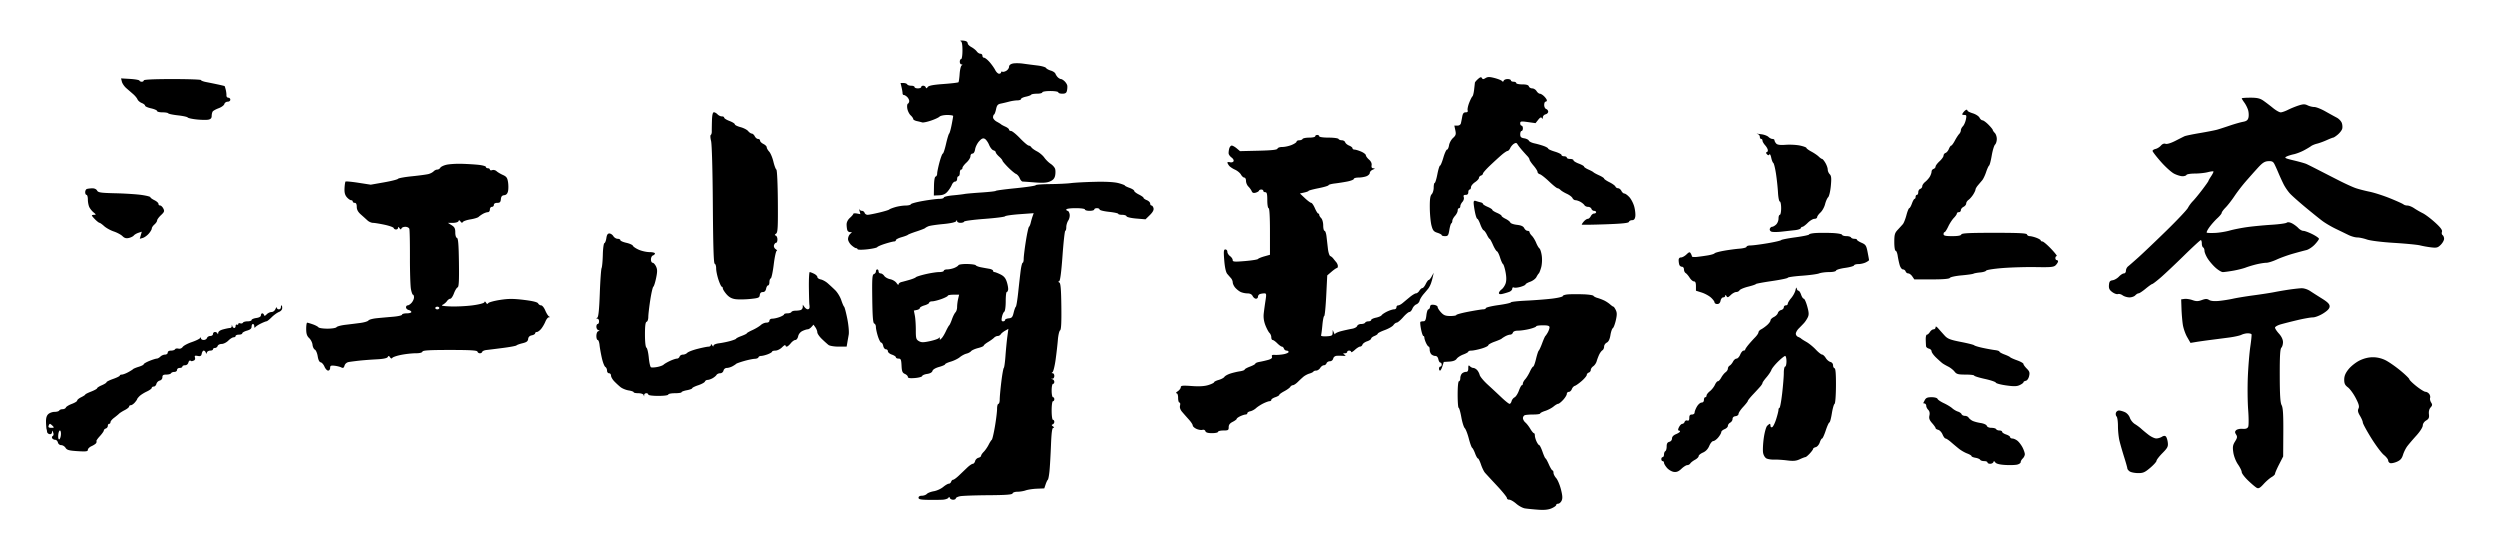 <svg width="200" height="43" viewBox="0 0 1878 401" xmlns="http://www.w3.org/2000/svg">
  <path d="M722.25 29.079c-.962.043-1.188.268-.5.5.829.28 1.25 2.612 1.25 6.921 0 3.667-.436 6.5-1 6.5-.55 0-1 .9-1 2s.563 2.007 1.25 2.015c.88.011.919.234.134.75-.614.404-1.289 3.28-1.5 6.39-.211 3.11-.609 5.91-.884 6.224-.275.313-5.35.919-11.276 1.345-7.769.56-11.07 1.195-11.826 2.276-.78 1.115-1.159 1.18-1.474.25-.233-.688-1.099-1.25-1.924-1.25s-1.5.45-1.5 1-1.125 1-2.5 1-2.5-.45-2.5-1-1.125-1-2.5-1-2.725-.45-3-1c-.275-.55-1.513-1.01-2.75-1.023l-2.25-.023.762 3.273c.42 1.8.757 3.835.75 4.523-.006.688.438 1.25.988 1.25s1.675.675 2.5 1.5 1.5 2.175 1.5 3c0 .825-.45 1.725-1 2-.55.275-.739 1.963-.42 3.75.32 1.787 1.444 4.037 2.5 5 1.056.963 1.92 2.2 1.92 2.75 0 .55 1.237 1.263 2.75 1.584 1.513.32 3.313.77 4 1 .688.229 3.612-.371 6.5-1.334 2.888-.963 5.813-2.313 6.5-3 .688-.688 3.275-1.25 5.75-1.25s4.504.338 4.508.75c.005.412-.52 3.45-1.167 6.75s-1.482 6.225-1.856 6.5c-.374.275-1.424 3.763-2.333 7.75-.908 3.987-1.99 7.246-2.402 7.24-.413-.005-1.538 2.92-2.5 6.5S704 127.9 704 129c0 1.1-.514 2.113-1.143 2.25-.712.156-1.184 2.89-1.25 7.25l-.107 7 4-.182c2.9-.132 4.619-.888 6.25-2.75 1.237-1.412 2.7-3.693 3.25-5.068.55-1.375 1.675-2.5 2.5-2.5.833 0 1.5-.889 1.5-2 0-1.1.45-2 1-2s1-1.125 1-2.5.45-2.5 1-2.5.996-.563.99-1.25c-.005-.688 1.345-2.487 3-4 1.656-1.513 3.01-3.65 3.01-4.75 0-1.111.667-2 1.5-2 .922 0 1.694-1.252 2.004-3.25.277-1.787 1.627-4.487 3-6 1.885-2.077 2.924-2.532 4.246-1.858.962.49 2.425 2.53 3.25 4.531.825 2.002 2.288 3.85 3.25 4.108.962.258 1.75.919 1.75 1.469s1.136 2.013 2.524 3.25c1.388 1.237 2.513 2.588 2.5 3-.013.412 1.889 2.676 4.226 5.03 2.337 2.355 5.038 4.605 6 5 .962.396 2.2 1.845 2.75 3.22.55 1.375 1.563 2.506 2.25 2.514.688.007 4.85.301 9.25.653 5.851.468 8.874.263 11.253-.764 2.33-1.004 3.424-2.255 3.855-4.403.33-1.65.331-3.9.002-5s-1.838-2.817-3.354-3.816c-1.516-.999-3.656-3.105-4.756-4.68-1.1-1.576-3.575-3.68-5.5-4.674-1.925-.996-3.837-2.377-4.25-3.07-.413-.693-1.313-1.272-2-1.286-.688-.014-3.612-2.49-6.5-5.5S760.325 97 759.5 97c-.825 0-1.5-.45-1.5-1s-1.237-1.553-2.75-2.23c-1.513-.676-2.975-1.464-3.25-1.751-.275-.287-1.75-1.196-3.278-2.02-1.527-.825-2.765-2.286-2.75-3.249.016-.963.365-1.919.778-2.126.413-.206 1.087-2.006 1.5-4 .599-2.893 1.305-3.734 3.5-4.17 1.513-.3 4.325-.967 6.25-1.483 1.925-.516 4.737-.945 6.25-.954 1.513-.01 2.75-.467 2.75-1.017 0-.55 1.631-1.338 3.624-1.75 1.994-.412 3.794-1.088 4-1.5.207-.412 2.176-.75 4.376-.75s4-.45 4-1c0-.556 2.667-1 6-1s6 .444 6 1c0 .55 1.35 1 3 1 2.297 0 3.116-.527 3.496-2.25.273-1.237.385-2.953.25-3.812-.135-.86-1.034-2.322-1.996-3.25-.962-.929-2.2-1.688-2.75-1.688-.55 0-1.588-.563-2.306-1.25-.718-.688-1.548-1.925-1.845-2.75-.296-.825-1.846-1.876-3.444-2.335-1.598-.46-3.231-1.36-3.63-2-.398-.64-3.323-1.475-6.5-1.855a651.2 651.2 0 01-10.775-1.39c-2.75-.384-6.237-.412-7.75-.06-1.71.398-2.749 1.301-2.747 2.39.002.962-.898 2.313-2 3-1.102.688-2.453 1.025-3.003.75-.55-.275-1-.05-1 .5s-.675 1-1.5 1-2.124-1.237-2.886-2.75-2.674-4.217-4.25-6.01c-1.575-1.792-3.427-3.255-4.114-3.25-.688.006-1.25-.665-1.25-1.49s-.675-1.5-1.5-1.5-2.063-.788-2.75-1.75c-.688-.962-2.5-2.425-4.028-3.25-1.527-.825-2.765-2.063-2.75-2.75.016-.688-.647-1.475-1.472-1.75-.825-.275-2.288-.464-3.25-.421zm390.97 28.166c-.542-.944-1.278-.759-2.97.75-1.237 1.103-2.278 2.343-2.312 2.755-.034.413-.295 2.775-.58 5.25-.284 2.475-.85 4.725-1.256 5-.407.275-1.496 2.412-2.42 4.75-.925 2.338-1.457 4.925-1.182 5.75.333 1-.167 1.5-1.5 1.5-1.472 0-2.152.858-2.575 3.25-.316 1.787-.766 4.037-1 5-.25 1.03-1.35 1.742-2.675 1.732l-2.25-.019.75 3.519c.64 3.002.386 3.848-1.73 5.768-1.364 1.237-2.714 3.713-3 5.5-.286 1.787-.97 3.25-1.52 3.25s-1.787 2.713-2.75 6.029c-.963 3.315-2.088 6.015-2.5 6-.412-.016-1.313 2.902-2 6.483-.688 3.582-1.588 6.507-2 6.5-.412-.006-.75 1.563-.75 3.488s-.675 4.175-1.5 5c-1.119 1.119-1.48 3.723-1.42 10.25.045 4.813.607 10.761 1.25 13.219.983 3.753 1.695 4.634 4.446 5.5 1.802.567 3.264 1.369 3.25 1.781-.014.412 1.099.75 2.474.75 2.198 0 2.59-.559 3.25-4.62.412-2.54 1.088-4.79 1.5-5 .412-.209.75-1.055.75-1.88s.909-2.512 2.02-3.75c1.11-1.238 2.01-3.037 2-4-.011-.963.43-1.75.98-1.75s1-.675 1-1.5.718-2.287 1.596-3.25c.879-.964 1.328-2.536 1-3.5-.437-1.282-.061-1.75 1.404-1.75 1.333 0 2-.667 2-2 0-1.1.45-2 1-2s1.001-.787 1.003-1.75c.001-.963 1.35-2.65 2.997-3.75 1.647-1.1 2.996-2.563 2.997-3.25.002-.688.678-1.475 1.503-1.75.825-.275 1.5-.95 1.5-1.5s2.362-3.247 5.25-5.993c2.888-2.747 6.825-6.35 8.75-8.01 1.925-1.658 3.95-3.009 4.5-3.002.55.007 1.45-.964 2-2.16.55-1.194 1.812-2.658 2.803-3.253 1.386-.831 2.002-.734 2.658.418.47.825 2.029 2.85 3.465 4.5 1.437 1.65 3.266 3.675 4.065 4.5.798.825 1.466 1.95 1.483 2.5.017.55 1.379 2.575 3.026 4.5 1.647 1.925 2.996 4.063 2.998 4.75 0 .688.79 1.467 1.752 1.731.963.265 4.112 2.74 7 5.5s5.7 5.019 6.25 5.019c.55 0 1.563.58 2.25 1.288.688.708 2.825 2.008 4.75 2.887 1.925.88 3.838 2.325 4.25 3.212.412.887 1.425 1.613 2.25 1.613s2.513.563 3.75 1.25c1.237.688 2.588 1.813 3 2.5.412.688 1.65 1.25 2.75 1.25s2.225.675 2.5 1.5c.275.825 1.175 1.5 2 1.5s1.5.45 1.5 1-.675 1-1.5 1-1.95.9-2.5 2-1.563 1.996-2.25 1.99c-.688-.005-2.037.895-3 2-.963 1.106-1.638 2.169-1.5 2.363.138.194 8.088.082 17.668-.25 12.672-.439 17.509-.944 17.75-1.853.183-.688 1.232-1.25 2.332-1.25 1.41 0 2.127-.81 2.43-2.75.237-1.512-.092-4.775-.73-7.25-.638-2.475-2.294-5.742-3.68-7.26-1.386-1.517-3.082-2.755-3.77-2.75-.688.006-1.7-.89-2.25-1.99s-1.675-2-2.5-2-1.714-.563-1.976-1.25c-.262-.688-2.282-2.15-4.489-3.25-2.206-1.1-4.017-2.338-4.024-2.75-.006-.412-1.698-1.514-3.761-2.448-2.063-.934-3.975-1.972-4.25-2.307-.275-.335-1.98-1.258-3.79-2.052-1.809-.794-3.272-1.78-3.25-2.193.022-.412-1.76-1.425-3.96-2.25s-4-1.95-4-2.5-1.125-1-2.5-1-2.5-.45-2.5-1-.9-1-2-1-2-.45-2-1-2.25-1.675-5-2.5-4.994-1.838-4.986-2.25c.008-.412-1.455-1.285-3.25-1.94-1.795-.654-4.96-1.554-7.031-2-2.072-.445-3.985-1.373-4.25-2.06-.266-.688-1.833-1.475-3.483-1.75-2.4-.4-3-1-3-3 0-1.375.45-2.5 1-2.5s1-.9 1-2-.45-2-1-2-1.006-.787-1.013-1.75c-.012-1.558.618-1.662 5.75-.945l5.763.805 2-2.523c1.411-1.78 2.216-2.165 2.735-1.305.498.826.74.655.75-.532.008-.963.915-1.975 2.015-2.25 1.1-.275 2-1.175 2-2s-.675-1.725-1.5-2c-.825-.275-1.5-1.625-1.5-3s.45-2.5 1-2.5 1-.45 1-1-.9-1.9-2-3-2.563-1.999-3.25-1.997c-.688.002-1.813-.898-2.5-2-.688-1.102-2.15-2.003-3.25-2.003s-2.225-.675-2.5-1.5c-.346-1.037-1.889-1.5-5-1.5-2.475 0-4.5-.45-4.5-1s-.9-1-2-1-2-.45-2-1-1.125-1-2.5-1-2.69.563-2.924 1.25c-.279.822-.707.902-1.25.233-.454-.559-2.964-1.571-5.576-2.25-3.784-.982-5.163-.979-6.78.017-1.626 1-2.174 1-2.75-.005zm-1015.504.648l-6.784-.393.63 2.5c.346 1.375 1.824 3.538 3.284 4.806l5.184 4.5c1.392 1.207 2.854 2.981 3.25 3.944.396.963 1.845 2.2 3.22 2.75 1.375.55 2.5 1.45 2.5 2s2.025 1.45 4.5 2 4.5 1.45 4.5 2 1.8 1 4 1 4.177.338 4.392.75c.216.412 3.479 1.092 7.25 1.51 3.772.417 7.083 1.136 7.358 1.597.275.46 3.313 1.131 6.75 1.49 3.438.36 7.375.428 8.75.153 1.771-.354 2.504-1.156 2.515-2.75.009-1.237.346-2.75.75-3.36.404-.61 2.434-1.734 4.51-2.5 2.078-.764 3.99-2.177 4.25-3.14.262-.963 1.375-1.75 2.475-1.75 1.111 0 2-.667 2-1.5 0-.825-.675-1.5-1.5-1.5s-1.458-.787-1.406-1.75c.052-.963-.183-2.875-.522-4.25-.34-1.375-.72-2.595-.844-2.71-.126-.117-2.478-.69-5.228-1.275-2.75-.585-6.694-1.39-8.765-1.789-2.071-.4-3.759-1.063-3.75-1.476.008-.413-9.66-.75-21.485-.75-13.667 0-21.5.364-21.5 1 0 .55-.675 1-1.5 1s-1.612-.386-1.75-.857c-.138-.472-3.303-1.034-7.034-1.25zM1690.5 72c-3.575 0-6.5.225-6.5.5s.9 1.737 2 3.25 2.372 4.1 2.827 5.75c.454 1.65.545 4.125.203 5.5-.468 1.878-1.482 2.655-4.077 3.123-1.899.342-6.378 1.62-9.953 2.84-3.575 1.219-7.85 2.6-9.5 3.068-1.65.468-7.5 1.61-13 2.539-5.5.928-10.675 2.005-11.5 2.394-.825.39-3.975 1.972-7 3.517-3.255 1.662-6.214 2.546-7.25 2.164-1.11-.41-2.39.087-3.5 1.358-.963 1.102-2.763 2.227-4 2.5-1.237.273-2.25.947-2.25 1.497 0 .55 2.813 4.2 6.25 8.11 3.438 3.912 7.938 7.962 10 9 2.063 1.04 4.875 1.89 6.25 1.89s2.725-.45 3-1c.275-.55 3.088-1.003 6.25-1.006 3.162-.003 7.55-.473 9.75-1.046 2.2-.572 4.112-.795 4.25-.494.138.3-.65 1.896-1.75 3.546s-2 3.225-2 3.5c0 .275-2.14 3.313-4.757 6.75-2.616 3.438-5.766 7.262-7 8.5-1.234 1.238-2.882 3.488-3.663 5-.78 1.512-8.106 9.275-16.279 17.25s-17.626 16.975-21.008 20c-3.381 3.025-6.855 6.063-7.72 6.75-.865.688-1.573 2.15-1.573 3.25 0 1.111-.667 2-1.5 2-.825 0-2.513 1.076-3.75 2.39-1.237 1.316-3.375 2.553-4.75 2.75-2.014.29-2.549.991-2.75 3.61-.196 2.549.343 3.688 2.5 5.28 1.513 1.116 3.425 1.786 4.25 1.489.825-.298 2.4.125 3.5.938 1.1.814 3.35 1.514 5 1.556 1.65.042 3.675-.639 4.5-1.513.825-.874 1.95-1.56 2.5-1.523.55.037 2.912-1.518 5.25-3.455s4.588-3.537 5-3.556c.412-.018 3.215-2.156 6.229-4.75 3.013-2.594 10.888-10.016 17.5-16.494 6.611-6.478 12.359-11.765 12.771-11.75.412.015.75 1.153.75 2.528s.45 2.725 1 3c.55.275 1 1.4 1 2.5s1.056 3.688 2.347 5.75c1.29 2.063 3.99 5.213 6 7 2.009 1.787 4.44 3.253 5.403 3.256.963.003 4.45-.462 7.75-1.034 3.3-.572 7.575-1.643 9.5-2.38 1.925-.736 5.638-1.846 8.25-2.465 2.612-.62 5.875-1.127 7.25-1.127s4.862-1.091 7.75-2.425c2.888-1.333 8.4-3.317 12.25-4.408 3.85-1.091 8.35-2.298 10-2.681 1.65-.383 4.463-2.224 6.25-4.091S1742 178.55 1742 178c0-.55-2.25-2.125-5-3.5s-5.787-2.485-6.75-2.467c-.963.018-2.65-.93-3.75-2.105-1.1-1.175-3.237-2.764-4.75-3.532-1.745-.886-3.207-1.06-4-.477-.688.505-5.75 1.197-11.25 1.537-5.5.34-13.6 1.106-18 1.701-4.4.596-10.475 1.783-13.5 2.637-3.025.854-7.975 1.659-11 1.788-3.025.129-5.838.05-6.25-.174-.412-.224.475-2.095 1.973-4.158 1.498-2.063 4.194-5.1 5.991-6.75 1.798-1.65 3.253-3.45 3.233-4-.02-.55 1.296-2.35 2.923-4s4.605-5.475 6.62-8.5c2.013-3.025 5.765-7.923 8.336-10.885 2.57-2.962 6.699-7.605 9.174-10.318 3.572-3.916 5.208-4.971 7.934-5.115 2.758-.146 3.68.31 4.685 2.318.688 1.375 2.005 4.3 2.927 6.5.921 2.2 2.638 5.957 3.815 8.348 1.176 2.392 3.512 5.767 5.19 7.5 1.68 1.734 6.849 6.302 11.489 10.152 4.64 3.85 10.241 8.36 12.448 10.022 2.207 1.661 6.712 4.325 10.012 5.918 3.3 1.594 7.688 3.722 9.75 4.729 2.063 1.007 4.987 1.822 6.5 1.81 1.513-.011 4.775.681 7.25 1.539 2.63.912 11.147 1.968 20.5 2.544 8.8.542 17.575 1.394 19.5 1.894 1.925.5 5.638 1.164 8.25 1.476 4.146.496 5.068.25 7.25-1.932 1.375-1.375 2.5-3.4 2.5-4.5s-.5-2.338-1.11-2.75c-.61-.412-.836-1.537-.5-2.5.441-1.266-.983-3.2-5.156-7-3.171-2.887-7.334-6.023-9.25-6.969-1.916-.945-4.834-2.63-6.484-3.743-1.65-1.114-3.9-2.02-5-2.015-1.1.006-2.45-.384-3-.867-.55-.483-5.05-2.523-10-4.535s-11.925-4.258-15.5-4.992c-3.575-.734-8.3-1.962-10.5-2.73-2.2-.767-7.6-3.223-12-5.457-4.4-2.233-11.375-5.798-15.5-7.92-4.125-2.124-8.4-4.263-9.5-4.755-1.1-.491-5.375-1.693-9.5-2.671-6.34-1.502-7.19-1.939-5.5-2.818 1.1-.573 3.575-1.369 5.5-1.768 1.925-.4 5.3-1.677 7.5-2.837 2.2-1.16 4.675-2.626 5.5-3.257.825-.631 2.85-1.471 4.5-1.867 1.65-.395 4.912-1.58 7.25-2.634 2.338-1.053 4.588-1.931 5-1.951.412-.02 1.935-1.032 3.383-2.25s2.924-3.114 3.278-4.214c.355-1.1.24-3.125-.256-4.5-.497-1.375-2.197-3.175-3.779-4-1.582-.825-5.464-2.962-8.626-4.75-3.162-1.787-6.875-3.25-8.25-3.25s-3.637-.563-5.026-1.25c-2.042-1.01-3.336-.99-6.75.106-2.323.746-5.911 2.208-7.974 3.25-2.063 1.042-4.537 1.904-5.5 1.916-.963.012-3.551-1.45-5.753-3.25s-5.464-4.285-7.25-5.522c-2.554-1.77-4.635-2.25-9.747-2.25zm-213.25 9.038c-.412.021-1.313.696-2 1.5-.688.804-1.25 1.687-1.25 1.962 0 .275.787.492 1.75.482 1.479-.016 1.634.527 1 3.5-.412 1.935-1.425 4.193-2.25 5.018-.825.825-1.5 2.175-1.5 3 0 .825-.564 2.063-1.252 2.75-.69.688-2.152 2.941-3.25 5.008-1.1 2.066-2.336 3.754-2.748 3.75-.412-.005-1.2 1.117-1.75 2.492s-1.675 2.725-2.5 3c-.825.275-1.5 1.175-1.5 2s-1.35 2.737-3.001 4.25c-1.65 1.513-3 3.313-3 4 0 .688-.674 1.475-1.499 1.75-.825.275-1.5 1.175-1.5 2s-.563 2.496-1.25 3.713c-.688 1.217-2.263 3.017-3.5 4-1.237.983-2.25 2.462-2.25 3.287 0 .825-.675 1.725-1.5 2-.825.275-1.5 1.4-1.5 2.5s-.45 2-1 2-1 .675-1 1.5-.338 1.494-.75 1.486c-.412-.008-1.313 1.567-2 3.5-.688 1.933-1.588 3.508-2 3.5-.412-.007-1.373 2.355-2.134 5.25-.76 2.895-1.967 5.939-2.68 6.764-.713.825-2.453 2.738-3.866 4.25-2.214 2.37-2.57 3.65-2.57 9.25 0 3.667.436 6.5 1 6.5.55 0 1.248 1.688 1.55 3.75.303 2.063.978 5.213 1.5 7 .526 1.8 1.62 3.25 2.45 3.25.825 0 1.725.675 2 1.5.275.825 1.175 1.5 2 1.5s2.184 1.012 3.02 2.25l1.519 2.25h13.017c8.764 0 13.25-.377 13.73-1.155.393-.635 4.314-1.474 8.714-1.864 4.4-.39 8.45-.966 9-1.278.55-.313 2.8-.728 5-.923 2.2-.194 4.225-.81 4.5-1.37.275-.558 5.9-1.433 12.5-1.943s17.882-.825 25.072-.698c11.334.2 13.295-.002 14.75-1.519.923-.963 1.678-2.2 1.678-2.75 0-.55-.45-1-1-1s-1-.675-1-1.5.45-1.5 1-1.5-1.362-2.476-4.25-5.502-5.813-5.501-6.5-5.5c-.688.001-1.244-.335-1.236-.748.008-.412-1.455-1.307-3.25-1.988-1.795-.68-4.051-1.243-5.014-1.25-.963-.007-1.9-.575-2.083-1.262-.255-.957-6.045-1.25-24.667-1.25s-24.411.293-24.667 1.25c-.223.838-2.478 1.25-6.833 1.25-5.111 0-6.5-.32-6.5-1.5 0-.825.338-1.486.75-1.469.412.018 1.65-1.876 2.75-4.207 1.1-2.332 3.013-5.271 4.25-6.532 1.237-1.26 2.25-2.742 2.25-3.292 0-.55.675-1 1.5-1s1.5-.675 1.5-1.5.9-1.95 2-2.5 2-1.675 2-2.5.795-2.063 1.767-2.75c.972-.688 2.547-2.488 3.5-4 .953-1.512 1.733-3.2 1.733-3.75 0-.55.787-1.938 1.75-3.084a699.263 699.263 0 013.25-3.84c.825-.965 2.156-3.74 2.958-6.165.802-2.426 1.815-4.636 2.252-4.911.436-.275 1.326-3.65 1.977-7.5s1.776-7.563 2.499-8.25c.723-.688 1.314-2.6 1.314-4.25s-.675-3.675-1.5-4.5c-.825-.825-1.516-1.838-1.535-2.25-.02-.412-1.482-2.208-3.25-3.99-1.768-1.781-3.777-3.243-4.465-3.25-.688-.005-1.7-.91-2.25-2.01-.55-1.1-2.81-2.563-5.023-3.25-2.213-.688-4.013-1.588-4-2a.682.682 0 00-.727-.712zm-941 1.917c-.842.03-1.308 2.085-1.428 6.295-.098 3.438-.158 7.15-.133 8.25.024 1.1-.319 2.225-.763 2.5-.444.275-.34 2.3.23 4.5.613 2.37 1.157 21.92 1.333 48 .21 31.13.62 44.073 1.404 44.25.609.137 1.098 1.713 1.086 3.5-.011 1.787.776 5.624 1.75 8.526s2.108 5.265 2.521 5.25c.413-.014.751.536.752 1.224.002.688 1.24 2.667 2.75 4.399 1.938 2.22 3.927 3.31 6.748 3.696 2.2.302 7.15.235 11-.148 6.278-.625 7.026-.929 7.25-2.947.167-1.5.917-2.25 2.25-2.25s2.167-.833 2.5-2.5c.275-1.375.95-2.5 1.5-2.5s1-1.125 1-2.5.447-2.613.994-2.75c.547-.137 1.56-4.864 2.25-10.504.691-5.639 1.706-10.244 2.256-10.233.55.012.19-.55-.801-1.246-1.072-.753-1.578-1.976-1.25-3.017.303-.963 1.001-1.75 1.551-1.75s1-1.125 1-2.5-.563-2.69-1.25-2.924c-.929-.315-.865-.69.25-1.464 1.27-.88 1.473-4.616 1.322-24.326-.1-13.069-.585-23.505-1.105-23.786-.51-.275-1.52-2.975-2.244-6-.724-3.025-2.149-6.4-3.165-7.5-1.016-1.1-1.839-2.563-1.828-3.25.011-.688-1.118-1.813-2.509-2.5-1.39-.688-2.516-1.813-2.5-2.5.016-.688-.646-1.25-1.471-1.25-.825 0-1.95-.9-2.5-2s-1.563-2.018-2.25-2.04c-.688-.023-1.925-.871-2.75-1.885-.825-1.015-3.413-2.347-5.75-2.96S552 92.55 552 92c0-.55-1.8-1.675-4-2.5s-4-1.95-4-2.5-.788-.98-1.75-.955c-.962.024-2.425-.671-3.25-1.545-.825-.874-2.063-1.569-2.75-1.545zm787 16.536l-3.75-.51 1.25.51c.688.28 1.25 1.184 1.25 2.009s.45 1.5 1 1.5.991.563.98 1.25c-.01.688.89 2.263 2 3.5 1.111 1.237 2.02 2.925 2.02 3.75 0 .825-.45 1.5-1 1.5s-.438.625.25 1.39c.898.997 1.435 1.067 1.908.25.362-.627.98.435 1.375 2.36.395 1.925 1.1 3.725 1.569 4 .467.275 1.369 3.875 2.003 8 .634 4.125 1.32 10.537 1.524 14.25.204 3.713.821 6.75 1.371 6.75s1 2.25 1 5-.45 5-1 5-.985 1.238-.967 2.75c.018 1.512-.77 3.526-1.75 4.475-.98.948-2.345 1.736-3.033 1.75-.688.014-1.475.7-1.75 1.525-.283.848.261 1.782 1.25 2.15.963.356 4.45.341 7.75-.035 3.3-.375 7.8-.876 10-1.112 2.2-.236 4.112-.895 4.25-1.466.138-.57.7-1.037 1.25-1.037s2.35-1.35 4-3 3.9-3 5-3 2.018-.563 2.04-1.25c.02-.688 1.146-2.262 2.5-3.5 1.353-1.238 2.91-4.05 3.46-6.25.55-2.2 1.598-4.563 2.33-5.25.73-.688 1.63-4.512 2-8.5.533-5.77.364-7.556-.83-8.75-.825-.825-1.5-2.4-1.5-3.5s-.787-3.347-1.75-4.994c-.963-1.646-2.088-2.996-2.5-3-.412-.003-1.548-.793-2.524-1.756s-3.455-2.65-5.508-3.75-3.73-2.338-3.726-2.75c.005-.412-2.13-1.21-4.742-1.771-2.612-.562-7.45-.828-10.75-.592-4.338.311-6.346.04-7.25-.978-.688-.775-1.25-1.859-1.25-2.409 0-.55-.675-1-1.5-1s-2.175-.675-3-1.5c-.825-.825-3.188-1.73-5.25-2.01zM989.5 100c-.825 0-1.5.45-1.5 1s-2.025 1-4.5 1-4.725.45-5 1c-.275.55-1.4 1-2.5 1s-2 .45-2 1-1.688 1.686-3.75 2.525c-2.063.838-5.212 1.513-7 1.5-1.788-.014-3.4.537-3.582 1.225-.24.904-4.186 1.34-14.25 1.576l-13.918.326-2.5-2.107c-1.375-1.158-3.063-2.092-3.75-2.076-.688.017-1.524 1.044-1.858 2.281-.335 1.237-.526 2.925-.426 3.75.101.825 1.113 2.175 2.25 3 1.135.825 1.777 2.063 1.424 2.75-.352.688-1.54 1.025-2.64.75-1.1-.275-1.986-.162-1.968.25.017.412.58 1.456 1.25 2.318.67.863 2.668 2.213 4.441 3 1.773.788 3.798 2.457 4.5 3.71.702 1.252 1.84 2.265 2.527 2.25.688-.016 1.25 1.097 1.25 2.472s.801 3.287 1.78 4.25c.979.963 2.104 2.537 2.5 3.5.513 1.248 1.366 1.569 2.97 1.118 1.237-.348 2.362-1.023 2.5-1.5.138-.477.925-.868 1.75-.868s1.5.45 1.5 1 .675 1 1.5 1c1.167 0 1.5 1.333 1.5 6 0 3.333.444 6 1 6 .629 0 1 6.5 1 17.5V190l-4.25 1.201c-2.337.661-4.475 1.55-4.75 1.974-.275.425-4.666 1.122-9.757 1.549-7.91.663-9.255.558-9.24-.724.01-.825-.892-2.175-2.003-3-1.111-.825-2.016-2.287-2.01-3.25.005-.963-.665-1.75-1.49-1.75-1.266 0-1.397 1.29-.838 8.25.423 5.271 1.236 8.922 2.25 10.112.873 1.023 2.15 2.486 2.838 3.25.688.763 1.265 2.175 1.283 3.138.019.963.806 2.682 1.75 3.821.944 1.14 2.73 2.602 3.967 3.25 1.237.649 3.6 1.179 5.25 1.179 2 0 3.333.667 4 2 .55 1.1 1.675 2 2.5 2s1.5-.675 1.5-1.5.675-1.725 1.5-2c.825-.275 2.288-.507 3.25-.516 1.55-.013 1.656.585.924 5.25-.454 2.897-1.057 7.291-1.34 9.766-.344 3.007.072 5.993 1.254 9 .973 2.475 2.363 5.063 3.09 5.75.727.688 1.322 2.15 1.322 3.25s.45 2 1 2 2.125 1.125 3.5 2.5 2.95 2.5 3.5 2.5c.55 0 1.225.675 1.5 1.5.275.825 1.175 1.5 2 1.5s1.5.45 1.5 1-1.688 1.315-3.75 1.7c-2.063.384-4.987.609-6.5.5-2.05-.15-2.623.182-2.25 1.3.343 1.03-.518 1.79-2.75 2.429-1.788.51-4.712 1.185-6.5 1.5-1.788.314-3.239.909-3.226 1.321.014.413-1.797 1.425-4.024 2.25-2.227.825-4.038 1.837-4.024 2.25.013.413-1.663 1.002-3.726 1.31-2.063.309-5.325 1.094-7.25 1.745-1.925.651-3.837 1.749-4.25 2.44-.413.69-2.325 1.705-4.25 2.255-1.925.55-3.487 1.337-3.47 1.75.015.413-1.897 1.355-4.25 2.094-2.928.92-6.887 1.157-12.53.75-6.93-.499-8.25-.354-8.25.906 0 .825-1.013 2.178-2.25 3.008-1.237.829-1.688 1.504-1 1.5.763-.005 1.25 1.355 1.25 3.492 0 1.925.45 3.5 1 3.5s.748 1.012.44 2.25c-.365 1.466.178 3.12 1.56 4.75a298.876 298.876 0 005.06 5.75c1.617 1.788 2.94 3.813 2.938 4.5 0 .688 1.237 1.821 2.75 2.52 1.514.698 3.54 1.036 4.502.75 1.027-.305 1.957.1 2.25.98.346 1.037 1.889 1.5 5 1.5 2.475 0 4.5-.45 4.5-1s1.8-1 4-1c3.6 0 4-.25 4-2.5 0-1.778.867-2.933 3-4 1.65-.825 3.004-1.837 3.008-2.25.004-.413 1.242-1.317 2.75-2.01 1.508-.694 3.304-1.257 3.992-1.25.688.005 1.25-.44 1.25-.99s1.013-1.203 2.25-1.451c1.237-.249 3.15-1.285 4.25-2.304s3.575-2.625 5.5-3.57c1.925-.945 4.063-1.708 4.75-1.696.688.011 1.25-.429 1.25-.979s1.35-1.45 3-2 2.997-1.337 2.992-1.75c-.004-.413 1.684-1.646 3.75-2.74 2.067-1.095 4.096-2.557 4.508-3.25.413-.693 1.313-1.278 2-1.3.688-.02 2.252-1.033 3.476-2.25a102.19 102.19 0 014.25-3.96c1.113-.962 3.208-2.087 4.655-2.5 1.447-.413 2.797-1.087 3-1.5.203-.413 1.157-.749 2.119-.747.962.002 2.313-.898 3-2 .688-1.102 1.925-2.003 2.75-2.003s1.725-.675 2-1.5c.275-.825 1.4-1.5 2.5-1.5 1.167 0 2.208-.833 2.5-2 .302-1.209 1.39-2.044 2.75-2.11 1.237-.062 3.375-.041 4.75.044 1.999.124 2.2-.051 1-.874-1.29-.885-1.255-1.032.25-1.045.962-.008 1.75-.465 1.75-1.015 0-.55.675-1 1.5-1s1.5.45 1.5 1 1.237-.14 2.75-1.534c1.513-1.393 3.313-2.518 4-2.5.688.019 1.475-.641 1.75-1.466.275-.825 1.85-1.95 3.5-2.5s3-1.45 3-2 1.125-1.45 2.5-2 2.493-1.338 2.485-1.75c-.008-.412 2.354-1.616 5.25-2.675 2.896-1.059 5.828-2.747 6.515-3.75.688-1.004 1.813-1.835 2.5-1.848.688-.012 2.825-1.821 4.75-4.02 1.925-2.2 4.063-3.989 4.75-3.978.688.012 1.7-1.104 2.25-2.479s1.895-2.838 2.99-3.25c1.094-.412 2.19-1.65 2.437-2.75.246-1.1 1.613-3.35 3.039-5 1.425-1.65 3.028-3.563 3.562-4.25.535-.688 1.356-2.262 1.826-3.5.469-1.238 1.145-3.6 1.503-5.25l.65-3-1.504 2.75c-.827 1.512-1.84 2.732-2.253 2.71-.412-.022-1.425 1.346-2.25 3.04s-1.95 3.06-2.5 3.036c-.55-.023-1.563.859-2.25 1.96-.688 1.103-1.813 1.996-2.5 1.986-.688-.01-2.771 1.228-4.631 2.75a700.844 700.844 0 00-5.5 4.549c-1.165.979-2.681 1.766-3.369 1.75-.688-.017-1.25.644-1.25 1.469 0 .825-.787 1.49-1.75 1.479-.963-.012-3.325.739-5.25 1.668-1.925.93-3.784 2.177-4.132 2.772-.348.594-2.26 1.418-4.25 1.831-1.99.412-3.618 1.2-3.618 1.75s-.9 1-2 1-2.225.45-2.5 1c-.275.55-1.625 1-3 1s-2.725.675-3 1.5c-.275.825-1.962 1.75-3.75 2.054-1.788.304-5.394 1.092-8.014 1.75-2.62.658-4.789 1.646-4.82 2.196-.031.55-.443.1-.916-1l-.86-2-.07 2.25c-.06 1.952-.668 2.283-4.58 2.5-2.698.15-4.352-.152-4.117-.75.217-.55.672-4.037 1.01-7.75.34-3.713.954-6.748 1.367-6.746.413.002 1.092-6.86 1.51-15.25l.76-15.254 3.24-2.772c1.782-1.525 3.577-2.763 3.99-2.75.413.012.75-.653.75-1.478s-.563-2.16-1.25-2.965a75.62 75.62 0 01-2.25-2.785c-.55-.725-1.537-1.528-2.194-1.784-.656-.257-1.453-2.716-1.77-5.466-.317-2.75-.792-6.912-1.056-9.25S995.55 172 995 172c-.55 0-1-1.8-1-4 0-2.222-.667-4.667-1.5-5.5-.825-.825-1.5-1.95-1.5-2.5s-.337-.992-.75-.982c-.413.01-1.538-1.79-2.5-4S985.55 151 985 151c-.55 0-2.688-1.584-4.75-3.52l-3.75-3.521 3.273-.73c1.8-.4 3.254-.954 3.23-1.229-.023-.275 3.346-1.175 7.486-2s7.524-1.838 7.52-2.25c-.005-.412 2.129-1 4.741-1.307 2.612-.307 6.888-.982 9.5-1.5 2.612-.519 4.75-1.393 4.75-1.943s1.575-1 3.5-1 4.625-.45 6-1 2.5-1.675 2.5-2.5 1.013-1.921 2.25-2.437c1.737-.723 1.851-.95.5-1-1.242-.045-1.646-.716-1.39-2.313.23-1.43-.483-2.979-1.954-4.25-1.272-1.1-2.334-2.563-2.36-3.25-.025-.688-1.621-1.925-3.546-2.75-1.925-.825-4.175-1.5-5-1.5-.825 0-1.5-.45-1.5-1s-1.125-1.45-2.5-2-2.725-1.675-3-2.5c-.275-.825-1.4-1.5-2.5-1.5s-2.225-.45-2.5-1c-.275-.55-3.65-1-7.5-1-4 0-7-.429-7-1 0-.55-.675-1-1.5-1zm-643.159 21.66c-3.937-.088-8.887.24-11 .73-2.113.49-4.178 1.503-4.591 2.25-.413.748-1.425 1.36-2.25 1.36s-2.063.594-2.75 1.32c-.688.725-2.375 1.63-3.75 2.01-1.375.38-7 1.146-12.5 1.702-5.5.555-10.225 1.413-10.5 1.906-.275.493-5 1.688-10.5 2.655l-10 1.757-9.202-1.425c-5.06-.784-9.439-1.2-9.73-.925-.29.275-.629 2.525-.753 5-.164 3.265.31 5.12 1.73 6.76 1.075 1.242 2.517 2.255 3.205 2.25.688-.006 1.25.44 1.25.99s.675 1 1.5 1c1 0 1.5 1 1.5 3 0 2.097.933 3.828 3.101 5.75a447.35 447.35 0 015 4.5c1.044.963 2.911 1.766 4.149 1.785 1.238.02 5.175.665 8.75 1.435s6.613 1.88 6.75 2.465c.137.586.925 1.065 1.75 1.065s1.507-.563 1.515-1.25c.01-.847.357-.767 1.076.25.79 1.116 1.17 1.18 1.485.25.233-.688 1.549-1.25 2.924-1.25s2.725.675 3 1.5c.275.825.478 10.387.45 21.25-.026 10.863.311 21.67.75 24.019.44 2.347 1.137 4.26 1.55 4.25.413-.01.75.881.75 1.981s-.788 2.904-1.75 4.01c-.962 1.105-2.313 2.005-3 2-.688-.006-1.25.665-1.25 1.49s.9 1.725 2 2c1.1.275 2 .95 2 1.5s-1.575 1-3.5 1-3.5.45-3.5 1-3.038 1.248-6.75 1.55c-3.712.304-9.225.8-12.25 1.105-3.025.305-5.827 1.07-6.226 1.7-.4.63-3.1 1.459-6 1.842-2.9.384-7.974 1.015-11.274 1.403-3.3.388-6.321 1.2-6.714 1.803-.393.603-3.446 1.097-6.785 1.097s-6.393-.452-6.786-1.005c-.393-.553-2.29-1.56-4.215-2.238-1.925-.678-3.838-1.238-4.25-1.245-.412-.007-.742 2.125-.733 4.738.013 3.603.556 5.26 2.25 6.861 1.228 1.161 2.355 3.411 2.504 5 .15 1.589.937 3.226 1.75 3.639.814.413 1.776 2.663 2.138 5 .425 2.737 1.225 4.354 2.25 4.542.875.16 2.154 1.623 2.841 3.25.688 1.627 1.925 2.958 2.75 2.958.833 0 1.5-.889 1.5-2 0-1.661.55-1.941 3.25-1.652 1.787.19 4.069.753 5.07 1.25 1.436.712 1.963.426 2.5-1.357.41-1.362 1.673-2.43 3.18-2.688 1.375-.236 4.975-.7 8-1.033 3.025-.332 8.875-.774 13-.98 4.868-.245 7.763-.845 8.25-1.709.61-1.081.937-1.05 1.75.169.679 1.018 1.241 1.152 1.75.418.413-.596 3.45-1.612 6.75-2.259 3.3-.646 8.137-1.172 10.75-1.167 2.961.005 4.876-.463 5.083-1.242.253-.948 5.245-1.25 20.667-1.25s20.414.302 20.667 1.25c.183.688 1.008 1.25 1.833 1.25s1.613-.484 1.75-1.075c.137-.59 1.6-1.223 3.25-1.403 1.65-.181 7.275-.882 12.5-1.557 5.225-.675 9.725-1.526 10-1.891.275-.365 2.3-1.093 4.5-1.619 3.064-.731 4.058-1.481 4.25-3.205.167-1.5 1.083-2.417 2.75-2.75 1.375-.275 2.5-.95 2.5-1.5s.563-.996 1.25-.99c.688.005 2.116-1.008 3.175-2.25 1.059-1.243 2.522-3.722 3.25-5.51.729-1.787 1.887-3.257 2.575-3.265.943-.012.958-.196.064-.75-.653-.404-1.89-2.423-2.75-4.485-.86-2.063-2.239-3.75-3.064-3.75-.825 0-1.837-.655-2.25-1.456-.509-.987-3.967-1.844-10.75-2.663-7.914-.955-11.669-.945-18 .047-4.4.69-8.337 1.776-8.75 2.413-.54.836-.999.74-1.641-.341-.606-1.02-1.007-1.12-1.25-.314-.203.67-4.06 1.673-8.859 2.304-4.675.614-12.1.978-16.5.809-5.872-.227-7.468-.556-6-1.238 1.1-.511 2.563-1.746 3.25-2.745.688-.999 1.813-1.805 2.5-1.792.688.014 1.925-1.794 2.75-4.017.825-2.223 2.063-4.26 2.75-4.525.95-.366 1.19-4.85 1-18.649-.186-13.517-.57-18.252-1.5-18.5-.72-.192-1.247-1.923-1.244-4.083.006-3.013-.535-4.089-2.75-5.473l-2.756-1.724 3.75-.026c2.086-.015 3.938-.582 4.174-1.277.315-.93.699-.867 1.5.25.775 1.08 1.286 1.178 1.826.348.413-.634 3-1.515 5.75-1.959 2.75-.443 5.467-1.275 6.039-1.848.57-.572 2.033-1.603 3.25-2.291 1.216-.688 2.886-1.25 3.711-1.25.833 0 1.5-.889 1.5-2s.667-2 1.5-2c.825 0 1.5-.675 1.5-1.5 0-.933.944-1.5 2.5-1.5 2 0 2.55-.55 2.75-2.75.184-2.02.847-2.816 2.5-3 1.54-.171 2.447-1.118 2.873-3 .342-1.512.351-4.55.02-6.75-.497-3.294-1.18-4.257-3.873-5.458-1.799-.802-3.945-2.082-4.77-2.845-.825-.764-2.288-1.12-3.25-.793-.962.328-1.75.146-1.75-.404s-.675-1-1.5-1-1.5-.45-1.5-1-2.587-1.266-5.75-1.59c-3.163-.325-8.972-.662-12.909-.75zM822.5 135.205c-7.15.162-15.25.593-18 .957-2.75.365-9.837.702-15.75.75-5.913.049-10.747.425-10.744.838.003.412-6.75 1.425-15.009 2.25-8.258.825-15.008 1.725-15 2 .007.275-4.826.82-10.742 1.213-5.915.391-11.655.898-12.755 1.125-1.1.227-5.038.694-8.75 1.037-3.712.344-6.75 1.075-6.75 1.625s-1.462.995-3.25.99c-1.788-.006-7.3.689-12.25 1.544-4.95.855-9.112 1.984-9.25 2.51-.138.526-1.938.963-4 .973-2.063.009-5.55.55-7.75 1.2-2.2.653-4.225 1.457-4.5 1.79-.275.331-3.65 1.358-7.5 2.281s-7.788 1.686-8.75 1.695c-.962.01-1.975-.658-2.25-1.483-.275-.825-1.175-1.5-2-1.5s-1.72-.563-1.99-1.25c-.27-.688-.195-.125.167 1.25l.658 2.5-2.648-.5c-1.456-.275-2.656-.162-2.667.25-.011.412-1.156 1.762-2.544 3-1.562 1.392-2.515 3.299-2.5 5 .013 1.512.249 3.425.524 4.25.275.825 1.175 1.5 2 1.5h1.5l-1.5 1.5c-.825.825-1.482 2.512-1.46 3.75.02 1.238 1.146 3.262 2.5 4.5 1.353 1.238 2.91 2.25 3.46 2.25.55 0 1.112.38 1.25.844.138.464 3.4.49 7.25.06 3.85-.432 7.225-1.171 7.5-1.644.275-.472 2.975-1.633 6-2.58 3.025-.947 6.063-1.712 6.75-1.7.688.01 1.25-.43 1.25-.98s1.913-1.54 4.25-2.201c2.337-.661 4.475-1.466 4.75-1.789.275-.323 3.2-1.468 6.5-2.544 3.3-1.077 6.225-2.217 6.5-2.535.275-.317 1.4-.937 2.5-1.377 1.1-.44 6.05-1.175 11-1.634 5.54-.514 9.282-1.332 9.735-2.128.566-.995.738-1.005.75-.042.008.688 1.14 1.25 2.515 1.25 1.375 0 2.612-.413 2.75-.918.138-.505 7-1.422 15.25-2.039 8.25-.616 15.225-1.492 15.5-1.946.275-.455 5.225-1.167 11-1.584l10.5-.759-.83 2.373a54.235 54.235 0 00-1.4 4.873c-.312 1.375-.896 2.725-1.297 3-.4.275-1.459 5.113-2.35 10.75-.893 5.637-1.623 11.6-1.623 13.25 0 1.65-.337 2.995-.75 2.989-.413-.006-1.087 2.581-1.498 5.75-.412 3.168-1.243 10.486-1.849 16.261-.605 5.775-1.413 10.725-1.796 11-.383.275-1.126 2.3-1.652 4.5-.803 3.362-1.394 4.04-3.705 4.25-1.513.137-2.75.7-2.75 1.25s-.675 1-1.5 1c-1.16 0-1.351-.736-.843-3.25.362-1.787 1.15-3.571 1.75-3.964.62-.405 1.093-3.764 1.093-7.748 0-3.868.337-7.034.75-7.036.413 0 .888-.79 1.057-1.752.17-.963-.262-3.55-.958-5.75-.943-2.978-2.171-4.447-4.808-5.75-1.947-.963-3.991-1.75-4.541-1.75-.55 0-1-.45-1-1s-1.35-1.225-3-1.5c-1.65-.275-4.462-.787-6.25-1.138-1.788-.351-3.475-1.016-3.75-1.479-.275-.462-3.2-.889-6.5-.948-3.3-.06-6.225.346-6.5.902-.275.556-1.737 1.495-3.25 2.087-1.513.592-3.875 1.076-5.25 1.076s-2.5.45-2.5 1-1.575 1-3.5 1-6.538.713-10.25 1.583c-3.712.871-6.975 1.903-7.25 2.292-.275.39-2.3 1.237-4.5 1.882-2.2.645-5.013 1.414-6.25 1.708-1.237.294-2.247 1.097-2.242 1.785.004.688-.671.238-1.5-1-.83-1.238-2.97-2.535-4.758-2.884-1.788-.35-3.813-1.474-4.5-2.5-.688-1.026-1.925-1.866-2.75-1.866s-1.5-.675-1.5-1.5-.45-1.5-1-1.5-1 .675-1 1.5-.675 1.725-1.5 2c-1.272.424-1.462 3.256-1.25 18.666.186 13.516.57 18.252 1.5 18.5.688.184 1.245 1.346 1.238 2.584-.006 1.238.67 4.387 1.5 7 .832 2.613 1.962 4.75 2.512 4.75s1.225 1.125 1.5 2.5c.275 1.375 1.175 2.5 2 2.5s1.5.675 1.5 1.5 1.35 1.95 3 2.5 3 1.45 3 2 .9 1 2 1c1.714 0 2.036.75 2.25 5.25.207 4.355.634 5.42 2.504 6.25 1.24.55 2.252 1.563 2.25 2.25-.003.894 1.491 1.132 5.246.837 2.888-.227 5.362-.902 5.5-1.5.138-.598 1.825-1.312 3.75-1.587 2.196-.314 3.679-1.152 3.98-2.25.29-1.056 2.272-2.245 5-3 2.486-.688 4.516-1.587 4.512-2-.004-.413 1.908-1.308 4.25-1.99 2.342-.683 5.383-2.172 6.758-3.31 1.375-1.137 3.625-2.34 5-2.675 1.375-.333 2.95-1.174 3.5-1.869.55-.694 2.913-1.744 5.25-2.334 2.337-.59 4.245-1.41 4.238-1.822-.007-.413 1.456-1.625 3.25-2.694s3.824-2.532 4.512-3.25c.688-.718 1.925-1.306 2.75-1.306s1.837-.563 2.25-1.25c.413-.688 1.875-1.892 3.25-2.678l2.5-1.427-.79 5.927c-.435 3.26-1.062 9.753-1.393 14.428-.332 4.675-.9 8.725-1.26 9-.362.275-1.202 5-1.867 10.5s-1.205 11.462-1.2 13.25c.006 1.788-.44 3.25-.99 3.25s-.997 1.688-.994 3.75c.004 2.063-.723 8.025-1.614 13.25-.89 5.225-1.956 9.725-2.366 10-.411.275-1.485 1.962-2.386 3.75-.902 1.788-2.54 4.15-3.64 5.25-1.1 1.1-2 2.45-2 3 0 .55-.9 1.225-2 1.5-1.1.275-2.225 1.4-2.5 2.5-.275 1.1-1.063 2.016-1.75 2.035-.688.02-2.6 1.33-4.25 2.913-1.65 1.583-4.462 4.268-6.25 5.965-1.788 1.698-3.7 3.087-4.25 3.087-.55 0-1.225.675-1.5 1.5-.275.825-1.063 1.487-1.75 1.47-.688-.016-2.6 1.096-4.25 2.47-1.65 1.375-4.8 2.805-7 3.177-2.2.372-4.563 1.285-5.25 2.03-.688.744-2.375 1.353-3.75 1.353-1.556 0-2.5.567-2.5 1.5 0 1.186 1.517 1.521 7.25 1.601 3.987.056 8.825.012 10.75-.097 1.925-.11 3.872-.718 4.326-1.352.614-.856.935-.83 1.25.098.233.688 1.324 1.25 2.424 1.25 1.1 0 2-.45 2-1s1.462-1.283 3.25-1.628 11.312-.683 21.167-.75c13.404-.091 18-.437 18.25-1.372.183-.688 1.795-1.243 3.583-1.233 1.788.009 4.6-.453 6.25-1.026 1.65-.573 5.465-1.143 8.478-1.266l5.478-.225 1.01-3c.554-1.65 1.304-3.225 1.666-3.5.363-.275.924-3.2 1.248-6.5.325-3.3.822-11.962 1.105-19.25.375-9.647.855-13.254 1.765-13.265.847-.01.767-.357-.25-1.076-1.116-.79-1.18-1.17-.25-1.485.688-.233 1.25-1.099 1.25-1.924s-.45-1.5-1-1.5c-.571 0-1-3-1-7s.429-7 1-7c.55 0 1-.675 1-1.5s-.45-1.5-1-1.5-1-2.25-1-5 .45-5 1-5 1-.675 1-1.5-.563-1.69-1.25-1.921l-1.25-.421 1.25-.08c.688-.042 1.25-.978 1.25-2.078 0-1.1-.563-2.007-1.25-2.015-.895-.011-.928-.224-.117-.75.623-.404 1.668-4.56 2.32-9.235.654-4.675 1.425-11.425 1.714-15 .289-3.575 1.045-6.82 1.68-7.213.813-.503 1.09-5.809.937-18-.161-12.899-.542-17.45-1.5-17.928-.908-.454-.945-.747-.129-1 .754-.235 1.622-6.866 2.5-19.115.74-10.315 1.683-18.753 2.095-18.75.413.004.747-1.232.742-2.744-.004-1.512.671-3.762 1.5-5 .83-1.238 1.283-3.375 1.008-4.75-.275-1.375-.95-2.5-1.5-2.5s-1-.45-1-1c0-.571 3-1 7-1s7 .429 7 1c0 .55 1.575 1 3.5 1s3.5-.45 3.5-1 .9-1 2-1 2 .45 2 1 3.155 1.338 7.012 1.75c3.856.412 7.006 1.088 7 1.5-.007.412 1.338.75 2.988.75s3.112.497 3.25 1.105c.138.608 3.4 1.367 7.25 1.687l7 .582 3.25-3.187c2.209-2.166 3.09-3.828 2.75-5.187-.275-1.1-.95-2-1.5-2s-1-.675-1-1.5-1.125-1.95-2.5-2.5-2.49-1.338-2.479-1.75c.012-.412-1.563-1.537-3.5-2.5-1.936-.963-3.521-2.2-3.521-2.75 0-.55-1.581-1.563-3.514-2.25-1.933-.688-3.502-1.475-3.486-1.75.015-.275-2.116-1.083-4.736-1.795-3.086-.84-9.342-1.192-17.764-1zm-753.25 4.874c-1.513.043-3.313.268-4 .5C64.562 140.81 64 141.9 64 143c0 1.1.45 2 1 2s1 1.575 1 3.5.503 4.512 1.117 5.75c.614 1.238 2.077 3.027 3.25 3.978 1.856 1.503 1.906 1.73.383 1.75-.963.012-1.75.247-1.75.522s1.125 1.625 2.5 3 2.838 2.499 3.25 2.497c.412-.002 1.987 1.123 3.5 2.5s4.775 3.178 7.25 4.003c2.475.825 5.4 2.4 6.5 3.5 1.454 1.454 2.75 1.83 4.75 1.38 1.513-.34 3.2-1.174 3.75-1.852.55-.678 2.125-1.601 3.5-2.052l2.5-.82-.75 2.672L105 178l2.25-.637c1.237-.35 3.276-1.812 4.53-3.25 1.253-1.437 2.266-3.175 2.25-3.863-.017-.688.874-2.037 1.98-3 1.105-.963 2.005-2.313 2-3-.006-.688 1.302-2.488 2.905-4 2.549-2.404 2.769-3.036 1.75-5.029-.64-1.253-1.728-2.266-2.415-2.25a1.174 1.174 0 01-1.21-1.221c.022-.688-1.346-1.925-3.04-2.75s-3.062-1.838-3.04-2.25c.022-.412-2.997-1.18-6.71-1.706-3.713-.525-12.517-1.088-19.566-1.25-10.997-.252-12.949-.542-13.75-2.044-.563-1.055-2.027-1.719-3.684-1.671zm1039.5 9.534c-1.288-.451-1.75-.085-1.75 1.387 0 1.1.45 4.25 1 7s1.338 4.989 1.75 4.976c.412-.014 1.425 1.85 2.25 4.142.825 2.291 1.95 4.311 2.5 4.489.55.177 1.675 1.706 2.5 3.397.825 1.692 1.725 3.051 2 3.022.275-.03 1.4 1.989 2.5 4.485 1.1 2.496 2.45 4.688 3 4.871.55.183 1.612 2.31 2.36 4.725.749 2.416 1.744 4.618 2.213 4.893.468.275 1.322 2.975 1.898 6 .702 3.69.72 6.487.052 8.5-.546 1.65-1.905 3.675-3.019 4.5-1.113.825-2.02 2.063-2.014 2.75.007.853.884 1.045 2.76.604 1.513-.356 3.763-1.031 5-1.5 1.237-.47 2.25-1.529 2.25-2.354 0-.846.545-1.244 1.25-.913.688.323 2.938.098 5-.5 2.063-.598 3.744-1.424 3.736-1.837-.008-.412 1.567-1.313 3.5-2 1.933-.688 4.031-2.262 4.664-3.5.632-1.238 1.441-2.475 1.798-2.75.357-.275 1.154-2.3 1.772-4.5.638-2.274.832-6.058.451-8.767-.37-2.622-1.147-5.097-1.728-5.5-.581-.403-1.699-2.308-2.484-4.233-.785-1.925-2.222-4.287-3.193-5.25-.971-.963-1.766-2.2-1.766-2.75 0-.55-.675-1-1.5-1s-1.95-.9-2.5-2c-.706-1.412-2.324-2.147-5.5-2.5-2.475-.275-4.71-1.063-4.965-1.75-.255-.688-1.848-1.925-3.54-2.75-1.69-.825-3.057-1.838-3.035-2.25.022-.412-1.535-1.425-3.46-2.25s-3.491-1.838-3.481-2.25c.01-.412-1.573-1.425-3.519-2.25-1.946-.825-3.53-1.838-3.519-2.25.01-.412-.768-.924-1.731-1.137a36.827 36.827 0 01-3.5-1zm267.25 24.03c-4.125-.163-9.638-.15-12.25.03s-4.745.665-4.74 1.077c.007.412-4.606 1.373-10.25 2.134-5.643.76-10.485 1.708-10.76 2.105-.275.397-4.888 1.462-10.25 2.367-5.362.904-11.1 1.644-12.75 1.644-1.65 0-3 .45-3 1s-2.362 1.186-5.25 1.412c-2.888.227-8.175.934-11.75 1.57-3.575.636-6.725 1.507-7 1.936-.275.428-2.525 1.118-5 1.533-2.475.416-6.188.934-8.25 1.152-2.063.218-3.757.06-3.765-.353-.009-.412-.409-1.425-.89-2.25-.742-1.275-1.227-1.16-3.234.77-1.299 1.248-3.149 2.26-4.111 2.25-1.09-.012-1.75.734-1.75 1.98 0 1.1.225 2.675.5 3.5.275.825 1.175 1.5 2 1.5.833 0 1.5.889 1.5 2 0 1.1.573 2.338 1.274 2.75.7.412 2.05 1.988 3 3.5.95 1.512 2.401 2.75 3.226 2.75 1.048 0 1.5 1.056 1.5 3.5v3.5l4.25 1.34c2.338.737 5.47 2.424 6.96 3.75 1.492 1.325 2.73 2.972 2.75 3.66.022.688.94 1.25 2.04 1.25 1.333 0 2.167-.833 2.5-2.5.275-1.375 1.175-2.5 2-2.5s1.507-.563 1.515-1.25c.01-.815.32-.729.89.25.742 1.275 1.227 1.16 3.234-.77 1.299-1.248 3.149-2.26 4.111-2.25.963.011 2.088-.57 2.5-1.29.412-.72 3.346-1.958 6.52-2.75 3.173-.792 5.754-1.665 5.736-1.94-.017-.275 5.374-1.287 11.981-2.25 6.607-.963 12.01-2.088 12.007-2.5-.003-.412 4.722-1.088 10.5-1.5 5.778-.412 11.631-1.2 13.006-1.75s4.75-1 7.5-1c2.873 0 5.106-.476 5.25-1.12.138-.615 3.175-1.523 6.75-2.018 3.575-.494 6.612-1.34 6.75-1.88.138-.54 1.6-.982 3.25-.982s4.138-.563 5.529-1.25c1.39-.688 2.52-1.475 2.508-1.75-.011-.275-.5-2.975-1.086-6-.952-4.91-1.437-5.661-4.527-7-1.904-.825-3.453-1.838-3.443-2.25.01-.412-.881-.75-1.981-.75s-2.225-.45-2.5-1c-.275-.55-1.85-1-3.5-1s-3.112-.464-3.25-1.03c-.138-.568-3.625-1.165-7.75-1.328zm-918.25.354c-1.237.002-1.897 1.029-2.25 3.503-.275 1.925-.937 3.613-1.472 3.75-.535.137-1.067 4.075-1.183 8.75-.116 4.675-.532 9.175-.925 10-.392.825-.999 9.375-1.348 19-.438 12.102-1.01 17.727-1.853 18.235-.948.571-.941.738.031.75.688.008 1.25.915 1.25 2.015s-.45 2-1 2-1 .9-1 2 .563 2.225 1.25 2.5l1.25.5-1.25.5c-.688.275-1.25 1.85-1.25 3.5s.45 3 1 3 1.168 1.688 1.374 3.75c.206 2.063.98 6.45 1.722 9.75.74 3.3 1.922 6.337 2.625 6.75.704.413 1.279 1.65 1.279 2.75 0 1.111.667 2 1.5 2 .825 0 1.499.788 1.497 1.75-.002.962 1.068 2.875 2.378 4.25s3.45 3.358 4.754 4.407c1.304 1.048 4.065 2.173 6.136 2.5 2.071.326 3.759.93 3.75 1.343-.008.413 1.56.75 3.485.75 1.925 0 3.69.563 3.921 1.25l.421 1.25.08-1.25c.042-.688.753-1.25 1.578-1.25.825 0 1.5.45 1.5 1 0 .578 3.167 1 7.5 1s7.5-.422 7.5-1c0-.55 2.25-1 5-1s4.992-.337 4.981-.75c-.01-.413 1.79-1.087 4-1.5 2.21-.413 4.015-1.087 4.011-1.5-.004-.413 2.034-1.425 4.53-2.25 2.495-.825 4.75-2.063 5.008-2.75.258-.688 1.145-1.25 1.97-1.25s2.513-.563 3.75-1.25c1.237-.688 2.587-1.813 3-2.5.413-.688 1.65-1.25 2.75-1.25 1.167 0 2.208-.833 2.5-2 .292-1.167 1.333-2 2.5-2 1.1 0 3.013-.563 4.25-1.25 1.237-.688 2.475-1.503 2.75-1.812.275-.31 2.975-1.271 6-2.136 3.025-.866 6.625-1.608 8-1.649 1.375-.04 2.612-.542 2.75-1.114.138-.571 1.038-1.044 2-1.051.962-.007 3.219-.57 5.014-1.25 1.795-.68 3.258-1.575 3.25-1.988-.008-.413 1.111-.75 2.486-.75 1.375 0 3.625-1.125 5-2.5s2.5-2.05 2.5-1.5c0 .55.45 1 1 1s1.9-1.125 3-2.5 2.675-2.5 3.5-2.5c.831 0 1.755-1.226 2.071-2.75.346-1.664 1.63-3.248 3.25-4.01 1.474-.694 3.241-1.257 3.929-1.25.688.005 1.949-.778 2.803-1.74l1.553-1.75 1.415 2c.779 1.1 1.43 2.787 1.447 3.75.018.963 1.556 3.213 3.418 5s4.112 3.813 5 4.5c.888.688 4.314 1.25 7.614 1.25h6l.466-2.75c.256-1.512.747-4.325 1.09-6.25.35-1.959-.125-7.243-1.078-12-.936-4.675-2.008-8.725-2.382-9-.374-.275-1.336-2.497-2.138-4.939-.802-2.44-2.87-5.816-4.595-7.5-1.726-1.683-4.313-4.073-5.75-5.311-1.437-1.238-3.738-2.475-5.113-2.75-1.375-.275-2.487-1.063-2.471-1.75.016-.688-1.11-1.813-2.5-2.5-1.391-.688-2.866-1.25-3.279-1.25-.413 0-.686 5.287-.607 11.75.078 6.462.244 12.2.368 12.75.124.55.173 1.563.107 2.25a1.357 1.357 0 01-1.368 1.211c-.688-.021-1.798-.809-2.468-1.75l-1.218-1.711-.032 1.75c-.018.963-.707 1.975-1.532 2.25-.825.275-2.625.5-4 .5s-2.725.45-3 1c-.275.55-1.625 1-3 1s-2.494.338-2.486.75c.008.412-1.455 1.307-3.25 1.988-1.795.68-4.277 1.243-5.514 1.25-1.328.007-2.25.627-2.25 1.512 0 .895-.908 1.492-2.25 1.48-1.237-.01-3.15.805-4.25 1.813s-3.92 2.705-6.268 3.77-4.25 2.162-4.226 2.437c.024.275-1.78 1.175-4.006 2-2.227.825-4.025 1.725-3.995 2 .03.275-1.872 1.046-4.226 1.713-2.353.667-6.192 1.454-8.529 1.75-2.434.307-4.257 1.071-4.265 1.787-.01.833-.339.75-.985-.25-.646-1-.974-1.083-.985-.25-.008.688-.803 1.253-1.765 1.258-.962.004-4.675.75-8.25 1.657s-7.063 2.254-7.75 2.992c-.688.739-2.15 1.343-3.25 1.343s-2.225.675-2.5 1.5c-.275.825-1.175 1.5-2 1.5s-3.188.788-5.25 1.75c-2.063.962-4.2 2.216-4.75 2.786-.55.57-2.688 1.358-4.75 1.75-2.063.393-4.2.489-4.75.214-.55-.275-1.285-3.538-1.633-7.25-.348-3.712-1.135-7.071-1.75-7.464-.69-.44-1.117-4.23-1.117-9.916 0-6.518.365-9.3 1.25-9.537.688-.183 1.253-1.796 1.257-3.583.004-1.787.665-7.525 1.47-12.75.803-5.225 1.84-9.725 2.304-10 .463-.275 1.402-3.2 2.086-6.5 1.01-4.868.997-6.52-.062-8.752-.718-1.513-1.868-2.75-2.555-2.75-.688.001-1.25-1.123-1.25-2.498 0-1.375.675-2.725 1.5-3 .825-.275 1.5-.95 1.5-1.5s-1.8-1-4-1-5.817-.787-8.039-1.75c-2.221-.963-4.246-2.313-4.5-3-.253-.688-2.486-1.7-4.961-2.25s-4.5-1.45-4.5-2-.9-1-2-1-2.563-.901-3.25-2.003c-.688-1.102-2.038-2.002-3-2zm891.956 41.253c-.178-1.055-.544-.558-.923 1.25-.346 1.65-1.788 4.35-3.204 6-1.417 1.65-2.577 3.563-2.578 4.25 0 .688-.676 1.25-1.501 1.25-.825 0-1.5.675-1.5 1.5s-.9 1.725-2 2c-1.1.275-2.206 1.287-2.459 2.25-.252.963-1.602 2.313-3 3-1.397.688-2.53 1.813-2.517 2.5.013.688-1.112 2.262-2.5 3.5s-3.424 2.7-4.524 3.25c-1.1.55-2.013 1.563-2.028 2.25-.015.688-1.138 2.375-2.495 3.75-1.357 1.375-3.594 3.85-4.971 5.5-1.377 1.65-2.504 3.337-2.505 3.75 0 .413-.563.75-1.251.748-.688 0-1.813 1.35-2.5 3-.688 1.651-1.925 3.002-2.75 3.002s-2.016 1.012-2.646 2.25c-.63 1.238-1.755 2.587-2.5 3-.745.413-1.354 1.425-1.354 2.25s-.787 2.063-1.75 2.75c-.963.688-2.425 2.5-3.25 4.028-.825 1.527-1.95 2.747-2.5 2.71-.55-.037-1.566 1.188-2.257 2.722-.692 1.535-2.397 3.69-3.79 4.79-1.392 1.1-2.513 2.563-2.492 3.25.022.688-.411 1.25-.961 1.25s-1 .9-1 2c0 1.236-.669 2.002-1.75 2.006-.963.004-2.537 1.354-3.5 3-.963 1.647-1.75 3.669-1.75 4.494 0 .833-.889 1.5-2 1.5-1.467 0-2 .667-2 2.5 0 1.778-.433 2.356-1.5 2a1.586 1.586 0 00-2 1c-.275.825-1.063 1.504-1.75 1.508-.688.004-1.813 1.13-2.5 2.5-.75 1.495-.85 2.492-.25 2.492.55 0 1.004.337 1.009.75.005.413-1.345 1.313-3 2-1.926.8-3.009 1.97-3.009 3.25 0 1.167-.833 2.208-2 2.5-1.444.361-2 1.333-2 3.5 0 1.65-.45 3.225-1 3.5-.55.275-1 1.4-1 2.5s-.45 2-1 2-1 .675-1 1.5.45 1.5 1 1.5 1 .563 1.001 1.25c0 .688 1.013 2.418 2.25 3.844 1.237 1.427 3.536 2.777 5.109 3 2.104.299 3.622-.32 5.75-2.344 1.59-1.512 3.565-2.75 4.39-2.75.825 0 1.838-.563 2.25-1.252.412-.688 2-1.926 3.528-2.75 1.527-.824 2.765-2.06 2.75-2.748-.016-.688 1.435-1.887 3.222-2.666 2.126-.926 3.769-2.662 4.75-5.019.825-1.982 2.175-3.613 3-3.624.825-.012 2.512-1.241 3.749-2.731 1.237-1.49 2.25-3.272 2.25-3.96 0-.688 1.126-1.7 2.501-2.25s2.5-1.675 2.5-2.5.787-1.918 1.75-2.43c.963-.51 1.75-1.748 1.75-2.75 0-1.147.832-1.912 2.25-2.07 1.237-.137 2.25-.925 2.25-1.75s1.573-3.188 3.495-5.25c1.923-2.063 3.498-4.087 3.5-4.5.003-.413 1.814-2.663 4.024-5 2.211-2.337 4.686-5.038 5.5-6 .815-.962 1.482-2.087 1.483-2.5.002-.413 1.354-2.325 3.005-4.25 1.652-1.925 3.304-4.4 3.672-5.5.368-1.1 2.616-3.913 4.995-6.25 2.38-2.337 4.776-4.25 5.326-4.25.55 0 1 1.8 1 4s-.45 4-1 4-1 2.137-.999 4.75c.001 2.613-.561 9.592-1.25 15.51-.688 5.917-1.589 10.754-2.001 10.75-.412-.006-.75.665-.75 1.49s-.787 3.976-1.75 7.003-2.313 5.727-3 6c-.688.273-1.25-.178-1.25-1.003s-.225-1.5-.5-1.5-1.175.675-2 1.5-1.978 4.988-2.562 9.25c-.584 4.262-.809 9.212-.5 11 .32 1.848 1.425 3.681 2.562 4.25 1.1.55 3.688.935 5.75.856 2.063-.08 6.45.199 9.75.617 4.678.594 6.771.4 9.5-.877 1.925-.901 3.838-1.63 4.25-1.617.412.011 1.89-1.216 3.284-2.729 1.393-1.512 2.518-3.087 2.5-3.5-.019-.413.866-.975 1.966-1.25s2.45-1.85 3-3.5c.55-1.65 1.338-2.99 1.75-2.977.412.013 1.65-2.697 2.75-6.023 1.1-3.326 2.338-6.036 2.75-6.023.412.012 1.235-3.014 1.828-6.727.593-3.712 1.516-6.975 2.052-7.25.55-.283 1.007-6.151 1.049-13.5.05-8.881-.283-13.08-1.052-13.25-.62-.137-1.127-1.15-1.127-2.25 0-1.167-.833-2.208-2-2.5-1.1-.275-2.675-1.625-3.5-3-.825-1.375-2.063-2.52-2.75-2.545-.688-.024-2.825-1.723-4.75-3.775-1.925-2.052-5.075-4.619-7-5.705-1.925-1.086-3.725-2.233-4-2.548-.275-.315-1.287-.878-2.25-1.25-.963-.372-1.732-1.464-1.71-2.427.02-.963 1.033-2.737 2.25-3.944a147.579 147.579 0 003.869-4c.912-.993 2.194-2.931 2.848-4.306.951-2 .87-3.648-.41-8.25-.878-3.162-2.047-5.75-2.597-5.75-.55 0-1.45-1.35-2-3s-1.45-3-2-3-1.132-.787-1.294-1.75zm379.044-.105c-1.787.08-5.95.543-9.25 1.028-3.3.486-8.25 1.332-11 1.88-2.75.55-9.725 1.63-15.5 2.4-5.775.772-12.75 1.91-15.5 2.53-2.75.62-7.475 1.37-10.5 1.668-3.51.346-6.224.097-7.5-.689-1.59-.979-2.718-.968-5.5.053-2.806 1.029-4.194 1.037-7 .044-1.925-.682-4.625-1.087-6-.9l-2.5.341.24 7c.13 3.85.58 9.25 1 12 .418 2.75 1.885 6.958 3.26 9.352l2.5 4.352 4-.664c2.2-.365 7.15-1.068 11-1.562 3.85-.494 10.15-1.31 14-1.814 3.85-.505 8.013-1.423 9.25-2.04 1.237-.618 3.375-1.124 4.75-1.124s2.655.338 2.844.75c.19.412-.22 4.575-.911 9.25-.69 4.675-1.524 14.8-1.852 22.5-.328 7.7-.22 18.95.241 25 .461 6.05.465 11.788.008 12.75-.595 1.254-1.809 1.68-4.285 1.5-1.9-.137-4.038.324-4.75 1.027-1.041 1.026-1.05 1.663-.045 3.25 1.047 1.652.92 2.501-.785 5.223-1.682 2.686-1.908 4.117-1.3 8.25.42 2.863 1.923 6.71 3.517 9 1.53 2.2 2.79 4.788 2.8 5.75.01.962 2.156 3.805 4.768 6.316 2.612 2.51 5.537 4.986 6.5 5.5 1.379.736 2.472.139 5.156-2.816 1.873-2.063 4.585-4.425 6.027-5.25 1.442-.825 2.603-1.95 2.58-2.5-.024-.55 1.34-3.7 3.029-7l3.072-6 .108-18c.08-13.484-.235-18.627-1.257-20.5-1.016-1.862-1.377-7.528-1.414-22.199-.038-14.603.277-20.036 1.216-21 .696-.716 1.24-2.651 1.208-4.301-.037-1.866-1.177-4.229-3.017-6.25-1.627-1.787-2.962-3.813-2.966-4.5-.004-.688 1.908-1.8 4.25-2.474 2.342-.672 8.083-2.128 12.758-3.233 4.675-1.106 9.85-2.012 11.5-2.013 1.65 0 5.138-1.358 7.75-3.016 3.344-2.122 4.756-3.68 4.77-5.264.013-1.66-1.454-3.168-5.594-5.75-3.086-1.925-7.145-4.512-9.019-5.75-1.993-1.317-4.755-2.19-6.657-2.105zm-539.25 4.558c-3.85-.138-8.912-.127-11.25.023-2.338.15-4.25.724-4.25 1.274s-3.713 1.437-8.25 1.97c-4.537.534-13.313 1.209-19.5 1.5-6.188.292-11.248.868-11.246 1.28.002.412-4.16 1.328-9.25 2.035-5.09.707-9.366 1.72-9.504 2.25-.138.53-1.037.96-2 .952-.963-.007-5.916.78-11.008 1.75-5.093.97-9.255 2.1-9.25 2.513.004.412-2.017.75-4.492.75-3.628 0-4.99-.533-7.034-2.75-1.393-1.512-2.518-3.313-2.5-4 .019-.688-1.203-1.42-2.716-1.628-2.098-.288-2.81.068-3 1.5-.138 1.033-.7 1.878-1.25 1.878s-1.225 2.025-1.5 4.5c-.383 3.444-.91 4.493-2.25 4.472-.963-.015-1.975.192-2.25.46-.275.269-.05 2.766.5 5.55.55 2.783 1.338 5.051 1.75 5.04.412-.012.745.54.74 1.228-.007.688.556 2.484 1.25 3.992.693 1.508 1.598 2.746 2.01 2.75.412.004.742 1.02.733 2.258-.009 1.238.554 2.82 1.25 3.517.697.696 2.054 1.259 3.017 1.25 1.074-.01 1.943.95 2.25 2.483.275 1.375.95 2.5 1.5 2.5s1 .675 1 1.5-.45 1.5-1 1.5-1 .675-1 1.5.338 1.512.75 1.526c.412.014 1.214-1.448 1.782-3.25l1.032-3.276 4.218-.25c2.784-.165 4.643-.88 5.468-2.1.688-1.018 2.944-2.48 5.014-3.25 2.07-.77 3.758-1.737 3.75-2.15-.008-.413.999-.746 2.236-.74 1.237.005 4.612-.67 7.5-1.5s5.25-1.96 5.25-2.51c0-.55 2.138-1.764 4.75-2.699 2.612-.934 4.975-1.946 5.25-2.25.275-.303 1.513-1.113 2.75-1.801s2.925-1.25 3.75-1.25c.825 0 1.725-.675 2-1.5.317-.952 1.778-1.5 4-1.5 1.925 0 5.757-.563 8.516-1.25 2.76-.688 5.01-1.588 5-2-.009-.412 2.234-.75 4.984-.75 3.778 0 5 .367 5 1.5 0 .825-.563 2.512-1.25 3.75-.688 1.238-1.516 2.475-1.842 2.75-.325.275-1.427 2.75-2.448 5.5-1.022 2.75-2.164 5.225-2.538 5.5-.375.275-1.298 3.096-2.052 6.268-.753 3.173-1.707 5.76-2.12 5.75-.412-.01-1.523 1.67-2.467 3.732-.945 2.063-2.529 4.65-3.52 5.75-.992 1.1-1.794 2.563-1.783 3.25.011.688-.318 1.239-.73 1.226-.412-.014-1.425 1.84-2.25 4.118-.825 2.278-2.287 4.54-3.25 5.024-.963.485-1.975 1.782-2.25 2.882-.275 1.1-.95 2-1.5 2s-3.25-2.137-5.998-4.75c-2.749-2.613-7.461-7-10.472-9.75-3.01-2.75-5.712-6.012-6.002-7.25-.29-1.238-1.203-2.925-2.028-3.75-.825-.825-2.063-1.493-2.75-1.483-.688.009-1.82-.554-2.517-1.25-1.022-1.023-1.263-.736-1.25 1.483.012 1.965-.483 2.745-1.733 2.733-.963-.009-2.32.554-3.017 1.25-.696.697-1.259 2.28-1.25 3.517.01 1.238-.433 2.25-.983 2.25-.6 0-1 4-1 10 0 5.5.338 9.993.75 9.985.412-.008 1.313 3.142 2 7 .688 3.858 1.852 7.577 2.588 8.265.736.688 2.094 4.175 3.019 7.75.924 3.575 2.059 6.725 2.521 7 .462.275 1.466 2.194 2.231 4.264.765 2.07 1.729 3.758 2.141 3.75.412-.008 1.425 2.011 2.25 4.486.825 2.475 2.187 5.288 3.027 6.25.84.962 4.894 5.35 9.01 9.75s7.48 8.563 7.473 9.25c-.005.688.777 1.24 1.74 1.228.963-.013 3.325 1.348 5.25 3.024 1.925 1.675 4.85 3.258 6.5 3.518 1.65.26 6.037.7 9.75.976 4.743.354 7.79.058 10.25-.996 1.925-.825 3.5-1.95 3.5-2.5s.675-1 1.5-1 1.989-1.012 2.587-2.25c.82-1.697.696-3.786-.5-8.5-.873-3.438-2.496-7.262-3.607-8.5-1.11-1.238-2.01-3.038-2-4 .011-.962-.318-1.744-.73-1.736-.412.007-1.65-2.031-2.75-4.53-1.1-2.5-2.225-4.525-2.5-4.5-.275.025-1.287-2.21-2.25-4.969-.963-2.758-2.088-5.019-2.5-5.023-.412-.004-1.317-1.242-2.01-2.75-.694-1.508-1.257-3.53-1.25-4.492.005-.962-.328-1.745-.74-1.738-.412.007-1.618-1.456-2.679-3.25-1.06-1.794-2.73-3.937-3.71-4.762-.979-.825-1.798-2.288-1.82-3.25-.023-.962.634-1.975 1.459-2.25.825-.275 3.75-.5 6.5-.5s4.99-.337 4.977-.75c-.013-.413 1.674-1.288 3.75-1.946 2.075-.658 4.898-2.135 6.273-3.28 1.375-1.147 2.95-2.07 3.5-2.053.55.017 2.237-1.32 3.75-2.97 1.513-1.65 2.75-3.676 2.75-4.501 0-.825.675-1.5 1.5-1.5s1.838-.92 2.25-2.045c.412-1.124 1.425-2.236 2.25-2.47.825-.233 3.184-1.9 5.241-3.704 2.058-1.805 3.745-3.844 3.75-4.531.005-.688.684-1.475 1.509-1.75.825-.275 1.5-1.175 1.5-2s.835-2.063 1.857-2.75c1.02-.688 2.174-2.375 2.562-3.75.389-1.375 1.24-3.625 1.892-5 .652-1.375 1.749-2.837 2.437-3.25.689-.413 1.252-1.65 1.252-2.75s.9-2.45 2-3c1.351-.676 2.243-2.497 2.75-5.613.412-2.538 1.224-4.9 1.802-5.25.58-.35 1.592-3 2.25-5.887.945-4.142.934-5.784-.052-7.779-.688-1.39-1.475-2.507-1.75-2.48-.275.027-1.4-.748-2.5-1.721-1.1-.974-3.125-2.304-4.5-2.957s-3.625-1.501-5-1.885c-1.375-.384-2.725-1.098-3-1.586-.275-.49-3.65-1.002-7.5-1.14zm-473.25.274l4.25-.023-.762 3.273c-.42 1.8-.757 4.51-.75 6.023.006 1.512-.55 3.313-1.238 4-.688.688-1.876 3.05-2.64 5.25-.766 2.2-1.69 4.225-2.053 4.5-.364.275-1.502 2.3-2.53 4.5-1.027 2.2-2.466 4.563-3.197 5.25L706 254l-.015-1.25c-.01-.83-.262-.893-.75-.188-.404.584-3.435 1.635-6.735 2.336-4.945 1.05-6.4 1.04-8.278-.062-2.028-1.19-2.275-2.1-2.26-8.336.009-3.85-.317-8.709-.723-10.797l-.739-3.797 2.25-.453c1.237-.25 2.25-.903 2.25-1.453s1.575-1.45 3.5-2 3.5-1.45 3.5-2 1.013-1.01 2.25-1.022c1.237-.013 4.39-.8 7.004-1.75 2.615-.95 4.753-2.066 4.75-2.478-.002-.412 1.909-.76 4.246-.773zM211.5 228c-.275 0-.5.675-.5 1.5s-.675 1.5-1.5 1.5-1.529-.563-1.563-1.25c-.035-.688-.485-.238-1 1-.53 1.271-1.807 2.25-2.937 2.25-1.1 0-2.752.787-3.67 1.75-1.184 1.239-1.768 1.385-2 .5-.182-.688-.78-1.25-1.33-1.25s-1 .675-1 1.5c0 .952-1.278 1.683-3.5 2-1.925.275-3.5.95-3.5 1.5s-1.35 1-3 1-3.225.45-3.5 1c-.275.55-1.175.775-2 .5s-1.5-.05-1.5.5-.45.775-1 .5-1 .175-1 1-.45 1.5-1 1.5-1.19-.563-1.421-1.25l-.421-1.25-.08 1.25a1.362 1.362 0 01-1.328 1.256c-.688.003-2.938.453-5 1-2.466.653-3.777 1.593-3.829 2.744-.043.963-.268 1.188-.5.5-.232-.688-1.096-1.25-1.921-1.25s-1.5.675-1.5 1.5c0 .833-.889 1.5-2 1.5-1.1 0-2.225.675-2.5 1.5-.275.825-1.4 1.5-2.5 1.5s-2.007-.563-2.015-1.25c-.011-.89-.227-.925-.75-.122-.404.62-3.21 1.97-6.235 3-3.025 1.03-6.063 2.66-6.75 3.622-.758 1.06-2.038 1.553-3.25 1.25-1.1-.275-2.225-.05-2.5.5-.275.55-1.625 1-3 1-1.556 0-2.5.567-2.5 1.5 0 .833-.889 1.5-2 1.5-1.1 0-2.675.675-3.5 1.5-.825.825-2.063 1.503-2.75 1.506-.688.003-3.178.79-5.534 1.75s-4.268 2.082-4.25 2.494c.019.413-1.653 1.265-3.716 1.895-2.063.63-3.975 1.417-4.25 1.75-.275.333-1.963 1.393-3.75 2.355S92.325 280 91.5 280c-.825 0-1.493.337-1.485.75.008.413-2.242 1.538-5 2.5s-5.006 2.087-4.996 2.5c.01.413-1.573 1.425-3.519 2.25-1.946.825-3.53 1.837-3.519 2.25.01.413-2.004 1.538-4.477 2.5-2.473.962-4.48 1.975-4.46 2.25.02.275-1.35 1.175-3.044 2s-3.05 1.95-3.015 2.5c.035.55-1.755 1.675-3.978 2.5-2.223.825-4.26 2.063-4.525 2.75-.265.688-1.382 1.25-2.482 1.25-1.1 0-2.225.45-2.5 1-.275.55-1.85 1-3.5 1s-3.807.788-4.793 1.75c-1.261 1.23-1.747 3.085-1.636 6.25.087 2.475.27 4.725.409 5 .138.275.311 1.168.385 1.984.074.816.922 1.603 1.885 1.75 1.082.164 1.777-.402 1.82-1.484.06-1.484.191-1.445.864.25.485 1.223.36 2.248-.32 2.638-.613.351-.776 1.139-.364 1.75.413.612 1.425 1.112 2.25 1.112s1.725.9 2 2c.292 1.167 1.333 2 2.5 2 1.1 0 2.563.907 3.25 2.015 1.028 1.657 2.626 2.1 9 2.5 6.438.403 7.75.231 7.75-1.015 0-.825 1.237-2.053 2.75-2.73 1.513-.676 3.058-1.688 3.434-2.25.376-.56.495-1.245.265-1.52-.23-.275.924-1.962 2.566-3.75S78 322.55 78 322c0-.55.675-1.225 1.5-1.5.825-.275 1.5-1.175 1.5-2s.45-1.5 1-1.5.998-.563.996-1.25c-.003-.688 1.196-2.15 2.665-3.25 1.468-1.1 3.157-2.489 3.754-3.086s2.547-1.835 4.335-2.75C95.537 305.75 97 304.55 97 304c0-.55.563-.996 1.25-.99.688.005 2.037-.895 3-2 .963-1.106 1.75-2.235 1.75-2.51 0-.275.787-1.292 1.75-2.26.963-.97 3.438-2.544 5.5-3.5 2.063-.957 3.75-2.19 3.75-2.74 0-.55.675-1 1.5-1s1.725-.9 2-2c.275-1.1 1.4-2.225 2.5-2.5 1.167-.292 2-1.333 2-2.5 0-1.556.667-2 3-2 1.65 0 3.225-.45 3.5-1 .275-.55 1.4-1 2.5-1 1.111 0 2-.667 2-1.5s.889-1.5 2-1.5c1.1 0 2-.45 2-1s.9-1 2-1c1.167 0 2.208-.833 2.5-2 .275-1.1.95-1.775 1.5-1.5l1 .5 1.5-.5c.885-.295 1.283-1.218.972-2.25-.431-1.427-.053-1.658 2.052-1.25 2.078.403 2.668.061 3.029-1.75.246-1.238.897-2.25 1.447-2.25s1.225.563 1.5 1.25l.5 1.25.5-1.25c.275-.688 1.4-1.25 2.5-1.25s2-.45 2-1 .675-1 1.5-1 1.725-.675 2-1.5c.275-.825 1.625-1.5 3-1.5s3.625-1.125 5-2.5 3.175-2.5 4-2.5c.825 0 1.5-.45 1.5-1s1.125-1 2.5-1 2.5-.45 2.5-1 1.575-1.45 3.5-2c2.5-.714 3.5-1.571 3.5-3 0-1.1.45-2 1-2s1.007.787 1.015 1.75c.01 1.06.305 1.325.75.672.404-.593 2.31-1.84 4.235-2.772 1.925-.93 3.838-1.683 4.25-1.671.412.011 2.1-1.329 3.75-2.979 1.65-1.65 4.125-3.45 5.5-4 1.5-.6 2.5-1.8 2.5-3 0-1.1-.225-2-.5-2zm117 1c.825 0 1.5.45 1.5 1s-.675 1-1.5 1-1.5-.45-1.5-1 .675-1 1.5-1zm1127.75 16.588c-1.516-1.744-2.25-2.099-2.25-1.088 0 .825-.675 1.5-1.5 1.5s-2.063.901-2.75 2.003c-.688 1.102-1.7 2.003-2.25 2.002-.55 0-.95 1.686-.89 3.747.06 2.061.173 4.31.25 4.998.077.688 1.04 1.475 2.14 1.75 1.1.275 2 1.175 2 2s1.535 2.962 3.411 4.75c1.876 1.788 4.014 3.7 4.75 4.25.736.55 2.689 1.675 4.339 2.5 1.65.825 3.787 2.512 4.75 3.75 1.496 1.923 2.694 2.25 8.25 2.25 3.575 0 6.497.337 6.493.75-.004.413 3.596 1.538 8 2.5s8.12 2.218 8.257 2.79c.138.573 3.625 1.515 7.75 2.093 5.932.832 8.083.772 10.29-.29 1.534-.739 2.772-1.68 2.75-2.093-.022-.413.747-.895 1.71-1.073 1.017-.187 2.064-1.653 2.5-3.5.622-2.634.323-3.604-1.75-5.677-1.375-1.375-2.5-2.95-2.5-3.5 0-.55-2.138-1.764-4.75-2.699-2.612-.934-4.975-1.996-5.25-2.359-.275-.363-2.194-1.286-4.264-2.051-2.07-.765-3.758-1.728-3.75-2.141.008-.413-1.449-.919-3.236-1.125-1.787-.207-5.95-.957-9.25-1.668-3.3-.71-6.225-1.597-6.5-1.97-.275-.371-4.775-1.506-10-2.52-7.73-1.501-9.966-2.352-12-4.568a318.728 318.728 0 01-4.75-5.31zm326.25 21.382c-3.274.004-6.726.854-10 2.46-2.75 1.35-6.463 4.281-8.25 6.513-2.35 2.932-3.256 5.096-3.272 7.807-.017 2.948.571 4.192 2.75 5.819 1.525 1.137 4.162 4.737 5.862 8 2.386 4.58 2.868 6.386 2.118 7.931-.73 1.504-.45 2.868 1.13 5.5 1.155 1.925 2.106 4.175 2.112 5 .006.825 2.832 6.046 6.28 11.603 3.449 5.557 7.733 11.294 9.52 12.75 1.787 1.456 3.25 3.322 3.25 4.147 0 .825.675 1.725 1.5 2 .825.275 3.075-.175 5-1 2.641-1.132 3.782-2.42 4.649-5.25.631-2.063 2.094-4.993 3.25-6.512 1.155-1.52 4.235-5.12 6.843-8 2.681-2.962 4.745-6.216 4.75-7.488.005-1.327 1.033-2.865 2.508-3.75 2.02-1.212 2.426-2.125 2.113-4.75-.246-2.063.211-3.91 1.25-5.059 1.353-1.494 1.42-2.146.387-3.75-.688-1.067-1.025-2.616-.75-3.441.275-.825-.063-2.195-.75-3.045-.688-.849-1.925-1.536-2.75-1.527-.825.01-3.883-1.883-6.795-4.205-2.913-2.323-5.305-4.673-5.317-5.223-.013-.55-3.019-3.475-6.681-6.5s-8.695-6.52-11.183-7.768c-2.905-1.457-6.313-2.266-9.524-2.262zM1451 297c-3.14 0-4.247.483-5.15 2.25l-1.15 2.25 1.15.25c.633.137 1.15.925 1.15 1.75s.675 2.175 1.5 3c.982.982 1.288 2.45.886 4.25-.47 2.103.01 3.456 2.034 5.75 1.456 1.65 2.632 3.337 2.614 3.75-.019.413.866.975 1.966 1.25s2.563 1.85 3.25 3.502c.688 1.65 1.7 3.008 2.25 3.016.55.008 2.41 1.244 4.133 2.748a204.765 204.765 0 006 5.01c1.577 1.252 4.336 2.827 6.131 3.5s3.258 1.561 3.25 1.974c-.008.413 1.336.975 2.986 1.25 1.65.275 3.225.95 3.5 1.5.275.55 1.625 1 3 1s2.5.45 2.5 1 .9 1 2 1 2.19-.563 2.424-1.25c.315-.93.692-.865 1.468.25.681.979 3.226 1.634 7.326 1.885 3.455.212 7.52.099 9.032-.25 1.513-.35 2.73-1.197 2.705-1.885-.024-.688.671-1.925 1.545-2.75.874-.825 1.569-2.288 1.545-3.25-.025-.962-.796-3.212-1.714-5-.918-1.788-2.606-4.023-3.75-4.967-1.145-.944-2.868-1.731-3.831-1.75-.963-.018-1.75-.483-1.75-1.033 0-.55-1.35-1.45-3-2s-3-1.45-3-2-.9-1-2-1-2.225-.45-2.5-1c-.275-.55-1.85-1-3.5-1-1.778 0-3.204-.611-3.5-1.5-.288-.863-2.306-1.77-4.75-2.138-2.338-.35-5.15-1.138-6.25-1.75-1.1-.611-2.338-1.675-2.75-2.362-.412-.688-1.65-1.25-2.75-1.25s-2.213-.563-2.474-1.25c-.261-.688-1.499-1.566-2.75-1.951-1.252-.386-3.176-1.517-4.276-2.513-1.1-.997-3.924-2.706-6.276-3.8-2.352-1.092-4.49-2.548-4.75-3.236-.27-.713-2.193-1.25-4.474-1.25zm140.75 9.99c-.963.005-1.985.798-2.273 1.76-.287.962-.055 2.2.517 2.75.572.55 1.032 3.813 1.023 7.25-.01 3.438.502 8.387 1.136 11 .634 2.613 2.219 8.125 3.522 12.25 1.302 4.125 2.376 7.95 2.386 8.5.01.55.787 1.548 1.728 2.218.941.67 3.736 1.248 6.211 1.285 3.853.057 5.183-.514 9.25-3.968 2.612-2.22 4.744-4.598 4.736-5.285-.008-.688 1.987-3.275 4.432-5.75 3.881-3.929 4.393-4.944 4.032-8-.228-1.925-.884-3.95-1.459-4.5-.698-.669-1.698-.586-3.018.25-1.085.688-2.986 1.237-4.223 1.222-1.237-.015-3.825-1.24-5.75-2.72-1.925-1.48-4.4-3.527-5.5-4.549-1.1-1.021-3.245-2.61-4.767-3.53-1.522-.92-3.211-3.023-3.754-4.673-.564-1.713-2.165-3.54-3.733-4.26-1.51-.694-3.534-1.257-4.496-1.25zM37.5 317c.275 0 1.175.675 2 1.5 1.333 1.333 1.222 1.5-1 1.5-1.778 0-2.356-.433-2-1.5.275-.825.725-1.5 1-1.5zm7.5 5c.55 0 .888 1.426.75 3.168-.138 1.743-.7 3.315-1.25 3.494-.568.185-.892-1.184-.75-3.168.138-1.922.7-3.494 1.25-3.494z"/>
</svg>
